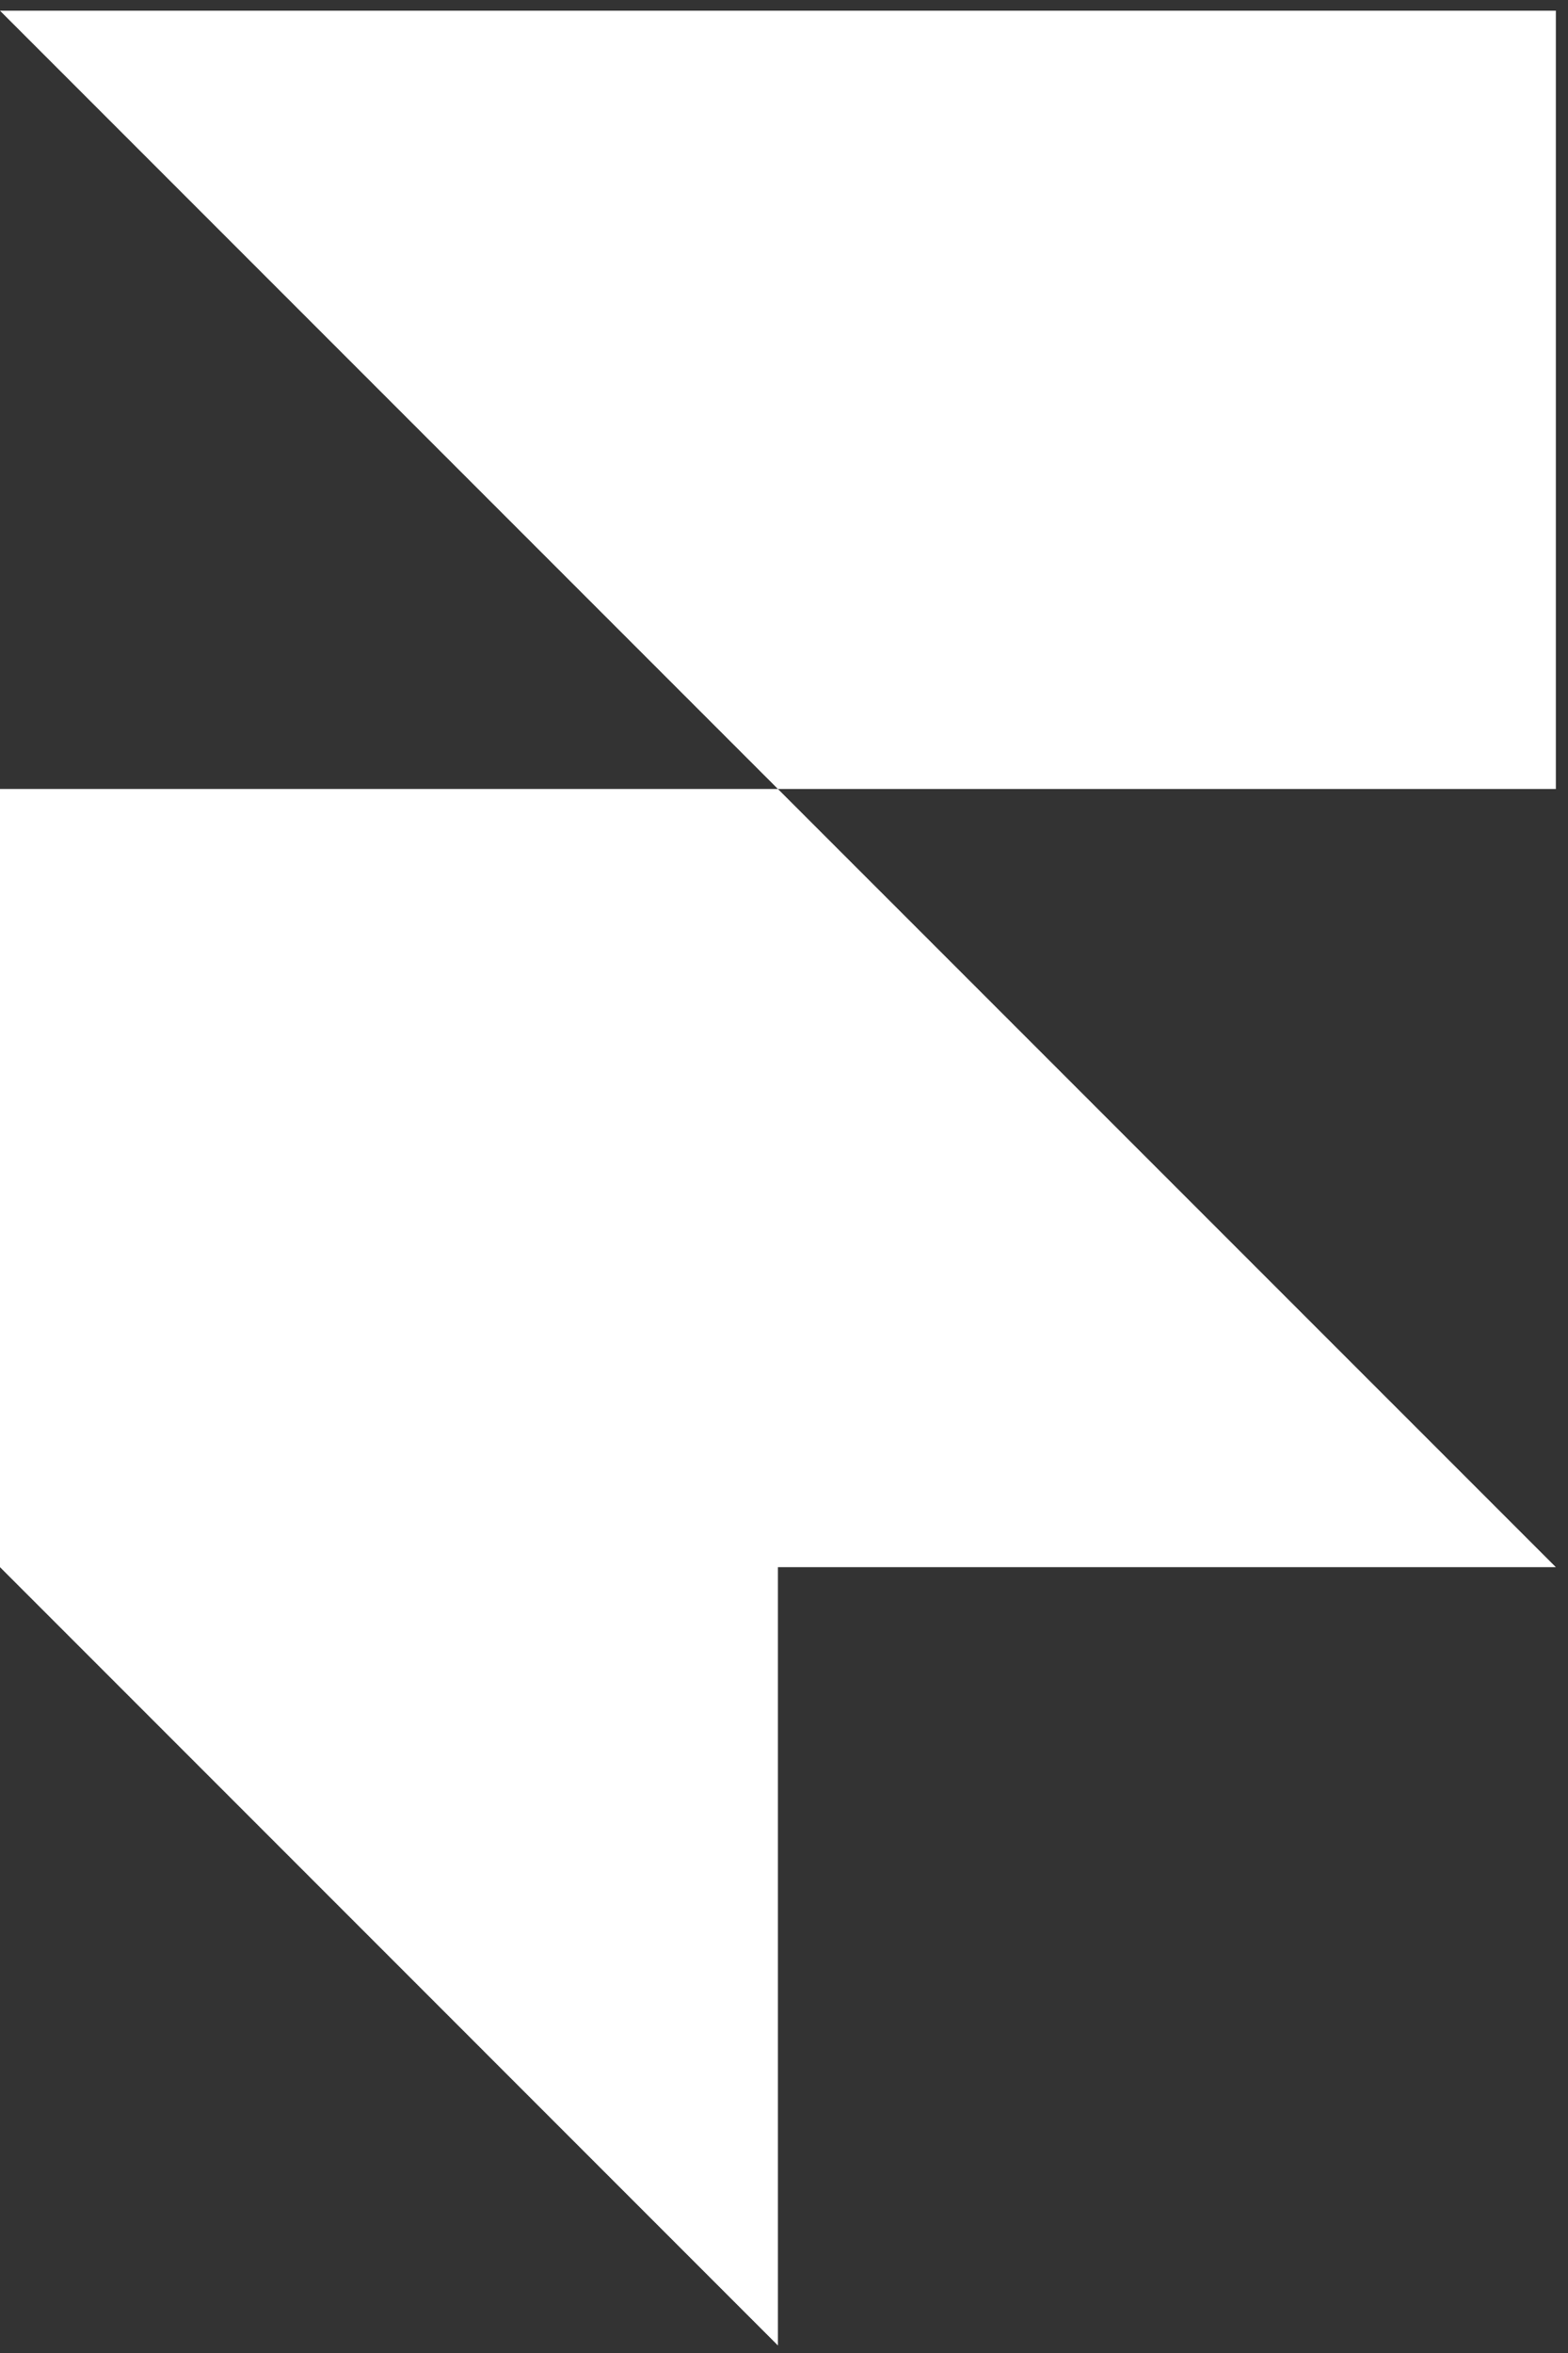 <svg width="24" height="36" viewBox="0 0 24 36" fill="none" xmlns="http://www.w3.org/2000/svg">
<rect x="0" y="0" width="24" height="36" fill="#333333" stroke="none"/>
<g clip-path="url(#clip0_4251_59)">
<path d="M0 0.164H23.814V12.071H11.907L0 0.164ZM0 12.071H11.907L23.814 23.977H11.907V35.885L0 23.977V12.071Z" fill="white"/>
</g>
<defs>
<clipPath id="clip0_4251_59">
<rect width="23.814" height="35.721" fill="white" transform="translate(0 0.164)"/>
</clipPath>
</defs>
</svg>
